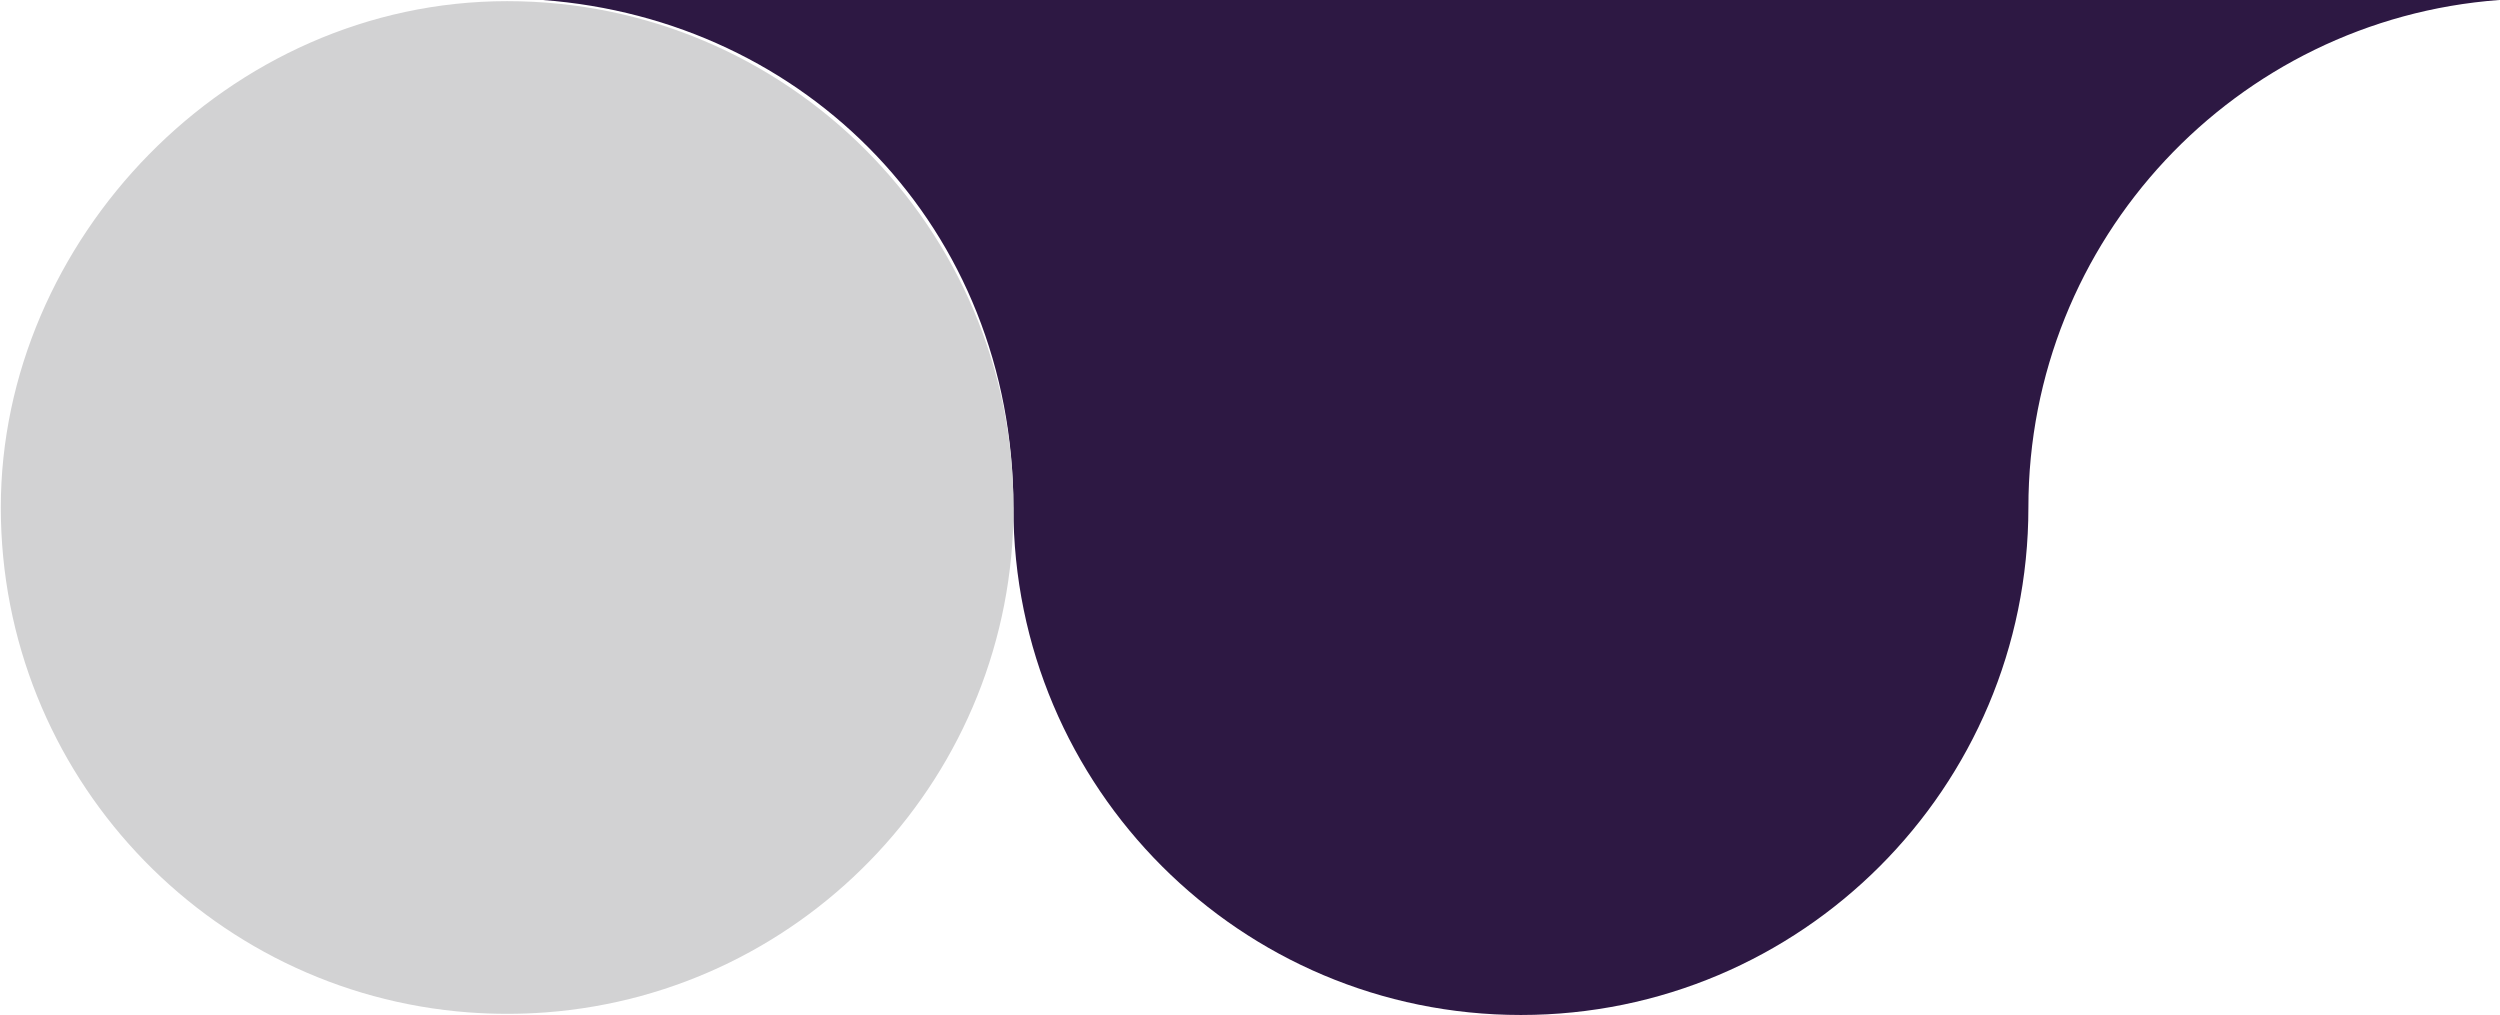 <?xml version="1.0" encoding="UTF-8"?><svg xmlns="http://www.w3.org/2000/svg" id="Layer_266f499fad0882" viewBox="0 0 367.01 149.1" aria-hidden="true" width="367px" height="149px">
  <defs><linearGradient class="cerosgradient" data-cerosgradient="true" id="CerosGradient_idbfd496015" gradientUnits="userSpaceOnUse" x1="50%" y1="100%" x2="50%" y2="0%"><stop offset="0%" stop-color="#d1d1d1"/><stop offset="100%" stop-color="#d1d1d1"/></linearGradient><linearGradient/>
    <style>
      .cls-1-66f499fad0882{
        fill: #2d1843;
      }

      .cls-2-66f499fad0882{
        fill: #d2d2d3;
      }
    </style>
  </defs>
  <g id="Layer_1-266f499fad0882" data-name="Layer_1">
    <g>
      <path class="cls-1-66f499fad0882" d="M367.01,0c-38.67,2.87-69.16,35.15-69.16,74.55,0-.04,0-.08,0-.12,0,.04,0,.08,0,.12,0,41.17-33.38,74.55-74.55,74.55-41.17,0-74.55-33.38-74.55-74.55S118.26,2.87,79.59,0h287.42Z"/>
      <path class="cls-2-66f499fad0882" d="M148.77,74.55c0,39.18-30.29,71.28-68.72,74.17-1.87.14-3.76.21-5.66.21s-3.79-.07-5.67-.21C30.28,145.83,0,113.73,0,74.55S33.3.17,74.38.17s74.38,33.3,74.38,74.38Z"/>
    </g>
  </g>
</svg>